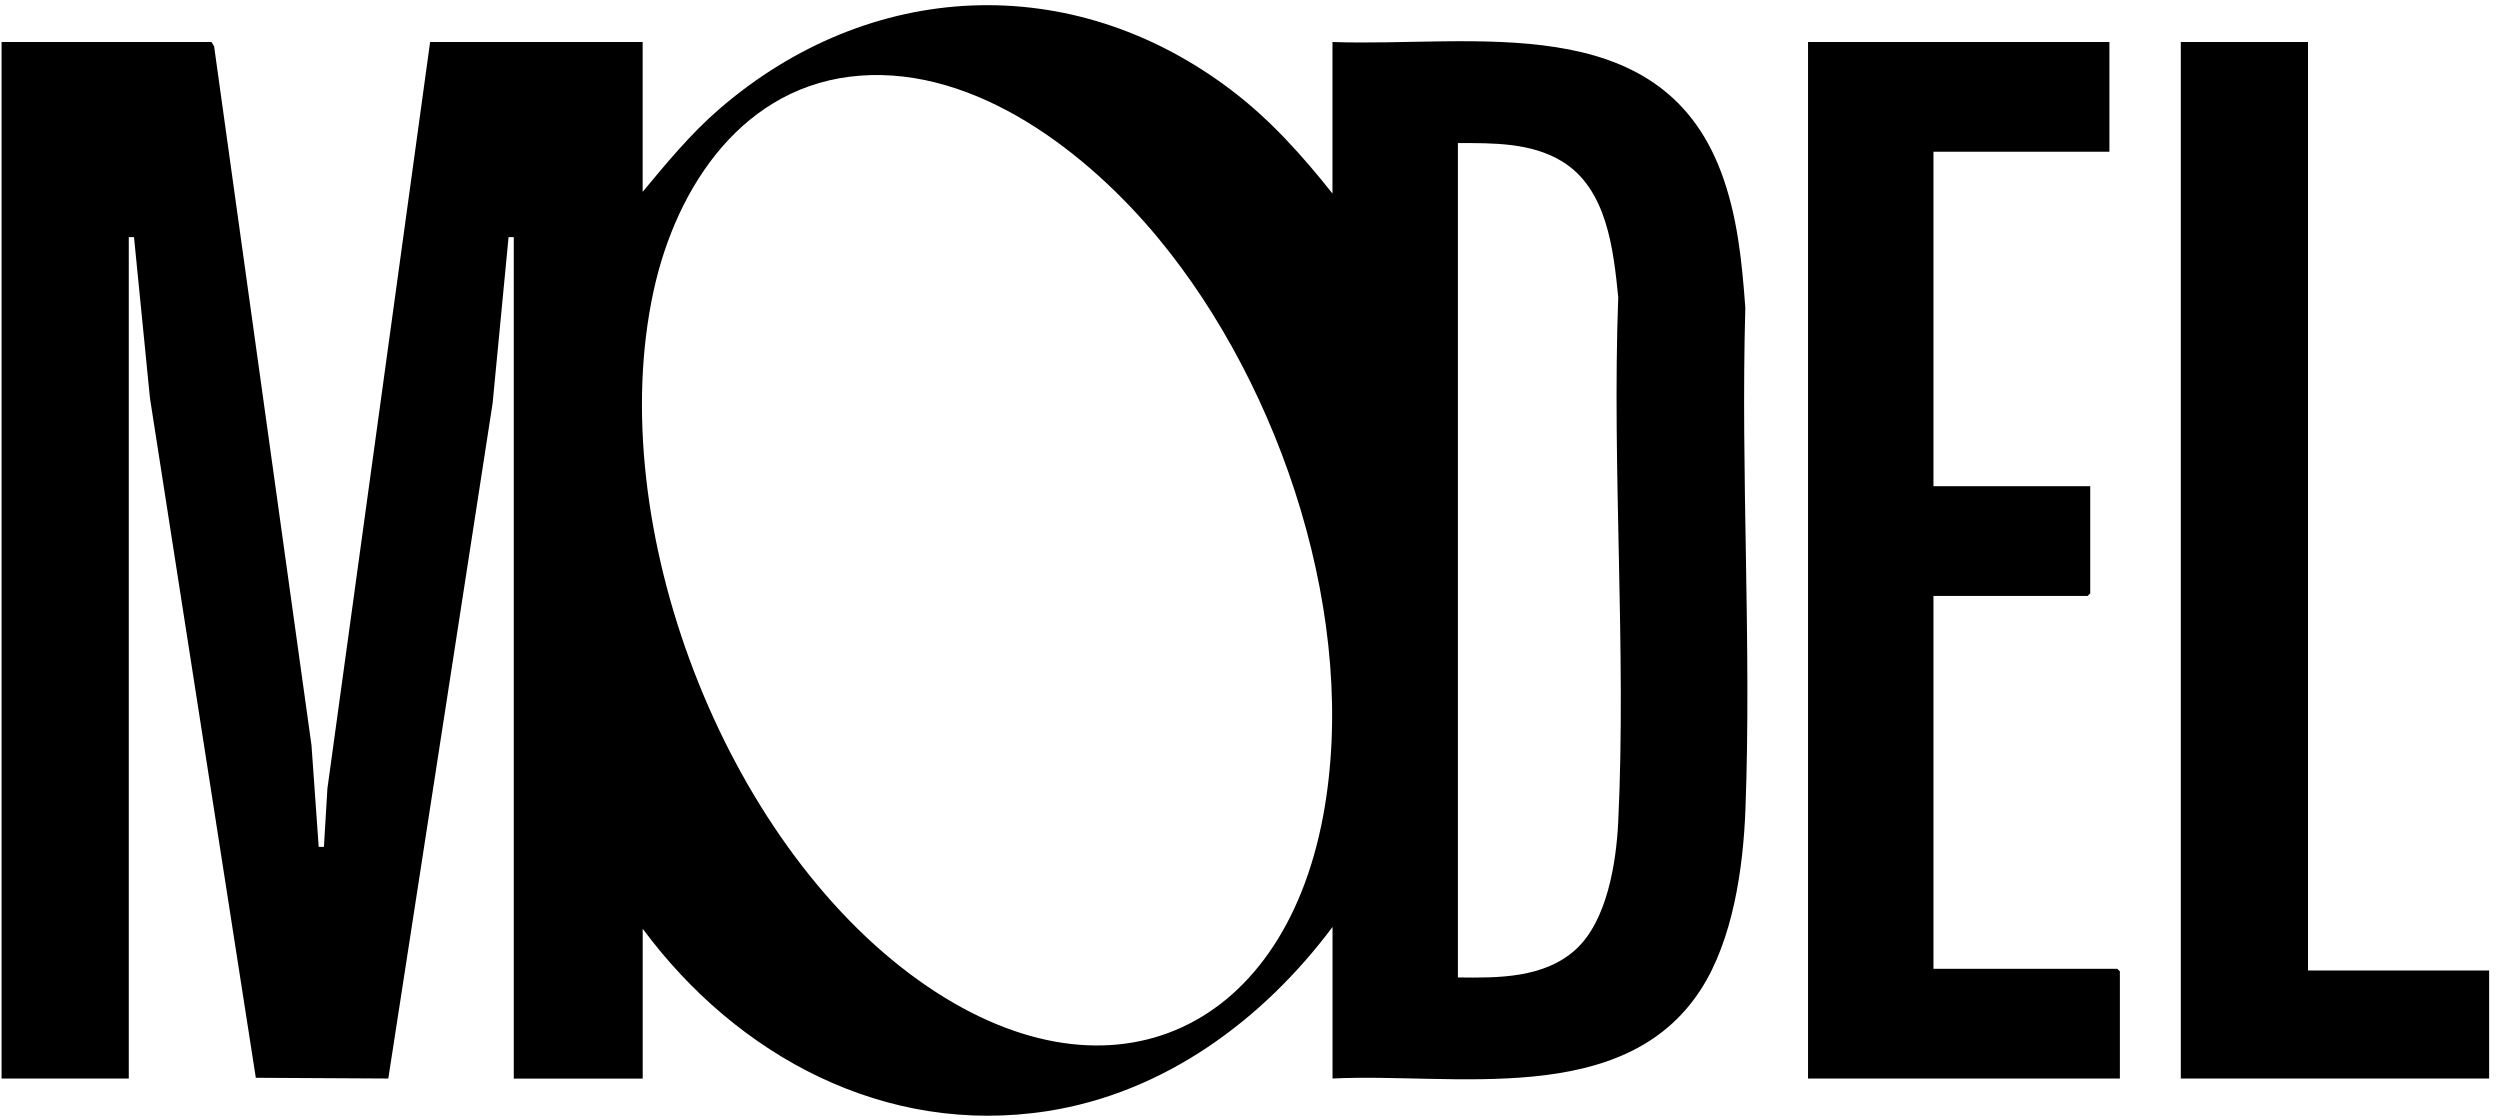 <svg width="201" height="90" viewBox="0 0 201 90" fill="none" xmlns="http://www.w3.org/2000/svg">
<path d="M107.131 15.562V3.377C118.371 3.789 133.383 0.596 138.366 13.81C139.69 17.318 140.051 21.02 140.324 24.738C139.946 38.104 140.833 51.747 140.333 65.079C140.156 69.785 139.333 75.549 136.745 79.558C130.543 89.154 116.829 86.23 107.135 86.713V74.528C101.543 82.003 93.623 87.873 84.194 89.335C71.152 91.356 59.261 84.911 51.673 74.671V86.717H41.308V19.066H40.888L39.606 32.423L31.219 86.713L20.568 86.654L12.056 32.003L10.774 19.066H10.354V86.713H0.127V3.377H17.005L17.215 3.73L25.043 59.911L25.623 68.087H26.043L26.324 63.394L34.581 3.377H51.669V15.423C53.606 13.095 55.53 10.755 57.829 8.768C69.921 -1.678 86.173 -2.48 98.993 7.243C102.114 9.608 104.707 12.503 107.131 15.562ZM69.148 6.083C59.803 6.793 54.392 14.94 52.551 23.381C48.45 42.209 58.19 67.65 73.892 78.843C88.799 89.474 103.098 83.251 106.383 65.591C109.291 49.969 103.106 31.209 93.118 19.142C87.463 12.31 78.539 5.369 69.144 6.083H69.148ZM117.215 78.587C120.455 78.629 124.127 78.654 126.673 76.352C129.219 74.049 129.95 69.331 130.106 66.062C130.766 52.196 129.593 37.814 130.106 23.894C129.719 20.053 129.207 15.196 125.606 12.986C123.11 11.457 120.056 11.503 117.215 11.503V78.591V78.587Z" fill="black"/>
<path d="M169.597 3.377V12.2H155.45V39.091H168.055V47.705L167.845 47.915H155.45V77.89H170.228L170.438 78.1V86.713H145.366V3.377H169.597Z" fill="black"/>
<path d="M185.564 3.377V78.028H200.127V86.713H175.337V3.377H185.564Z" fill="black"/>
</svg>
